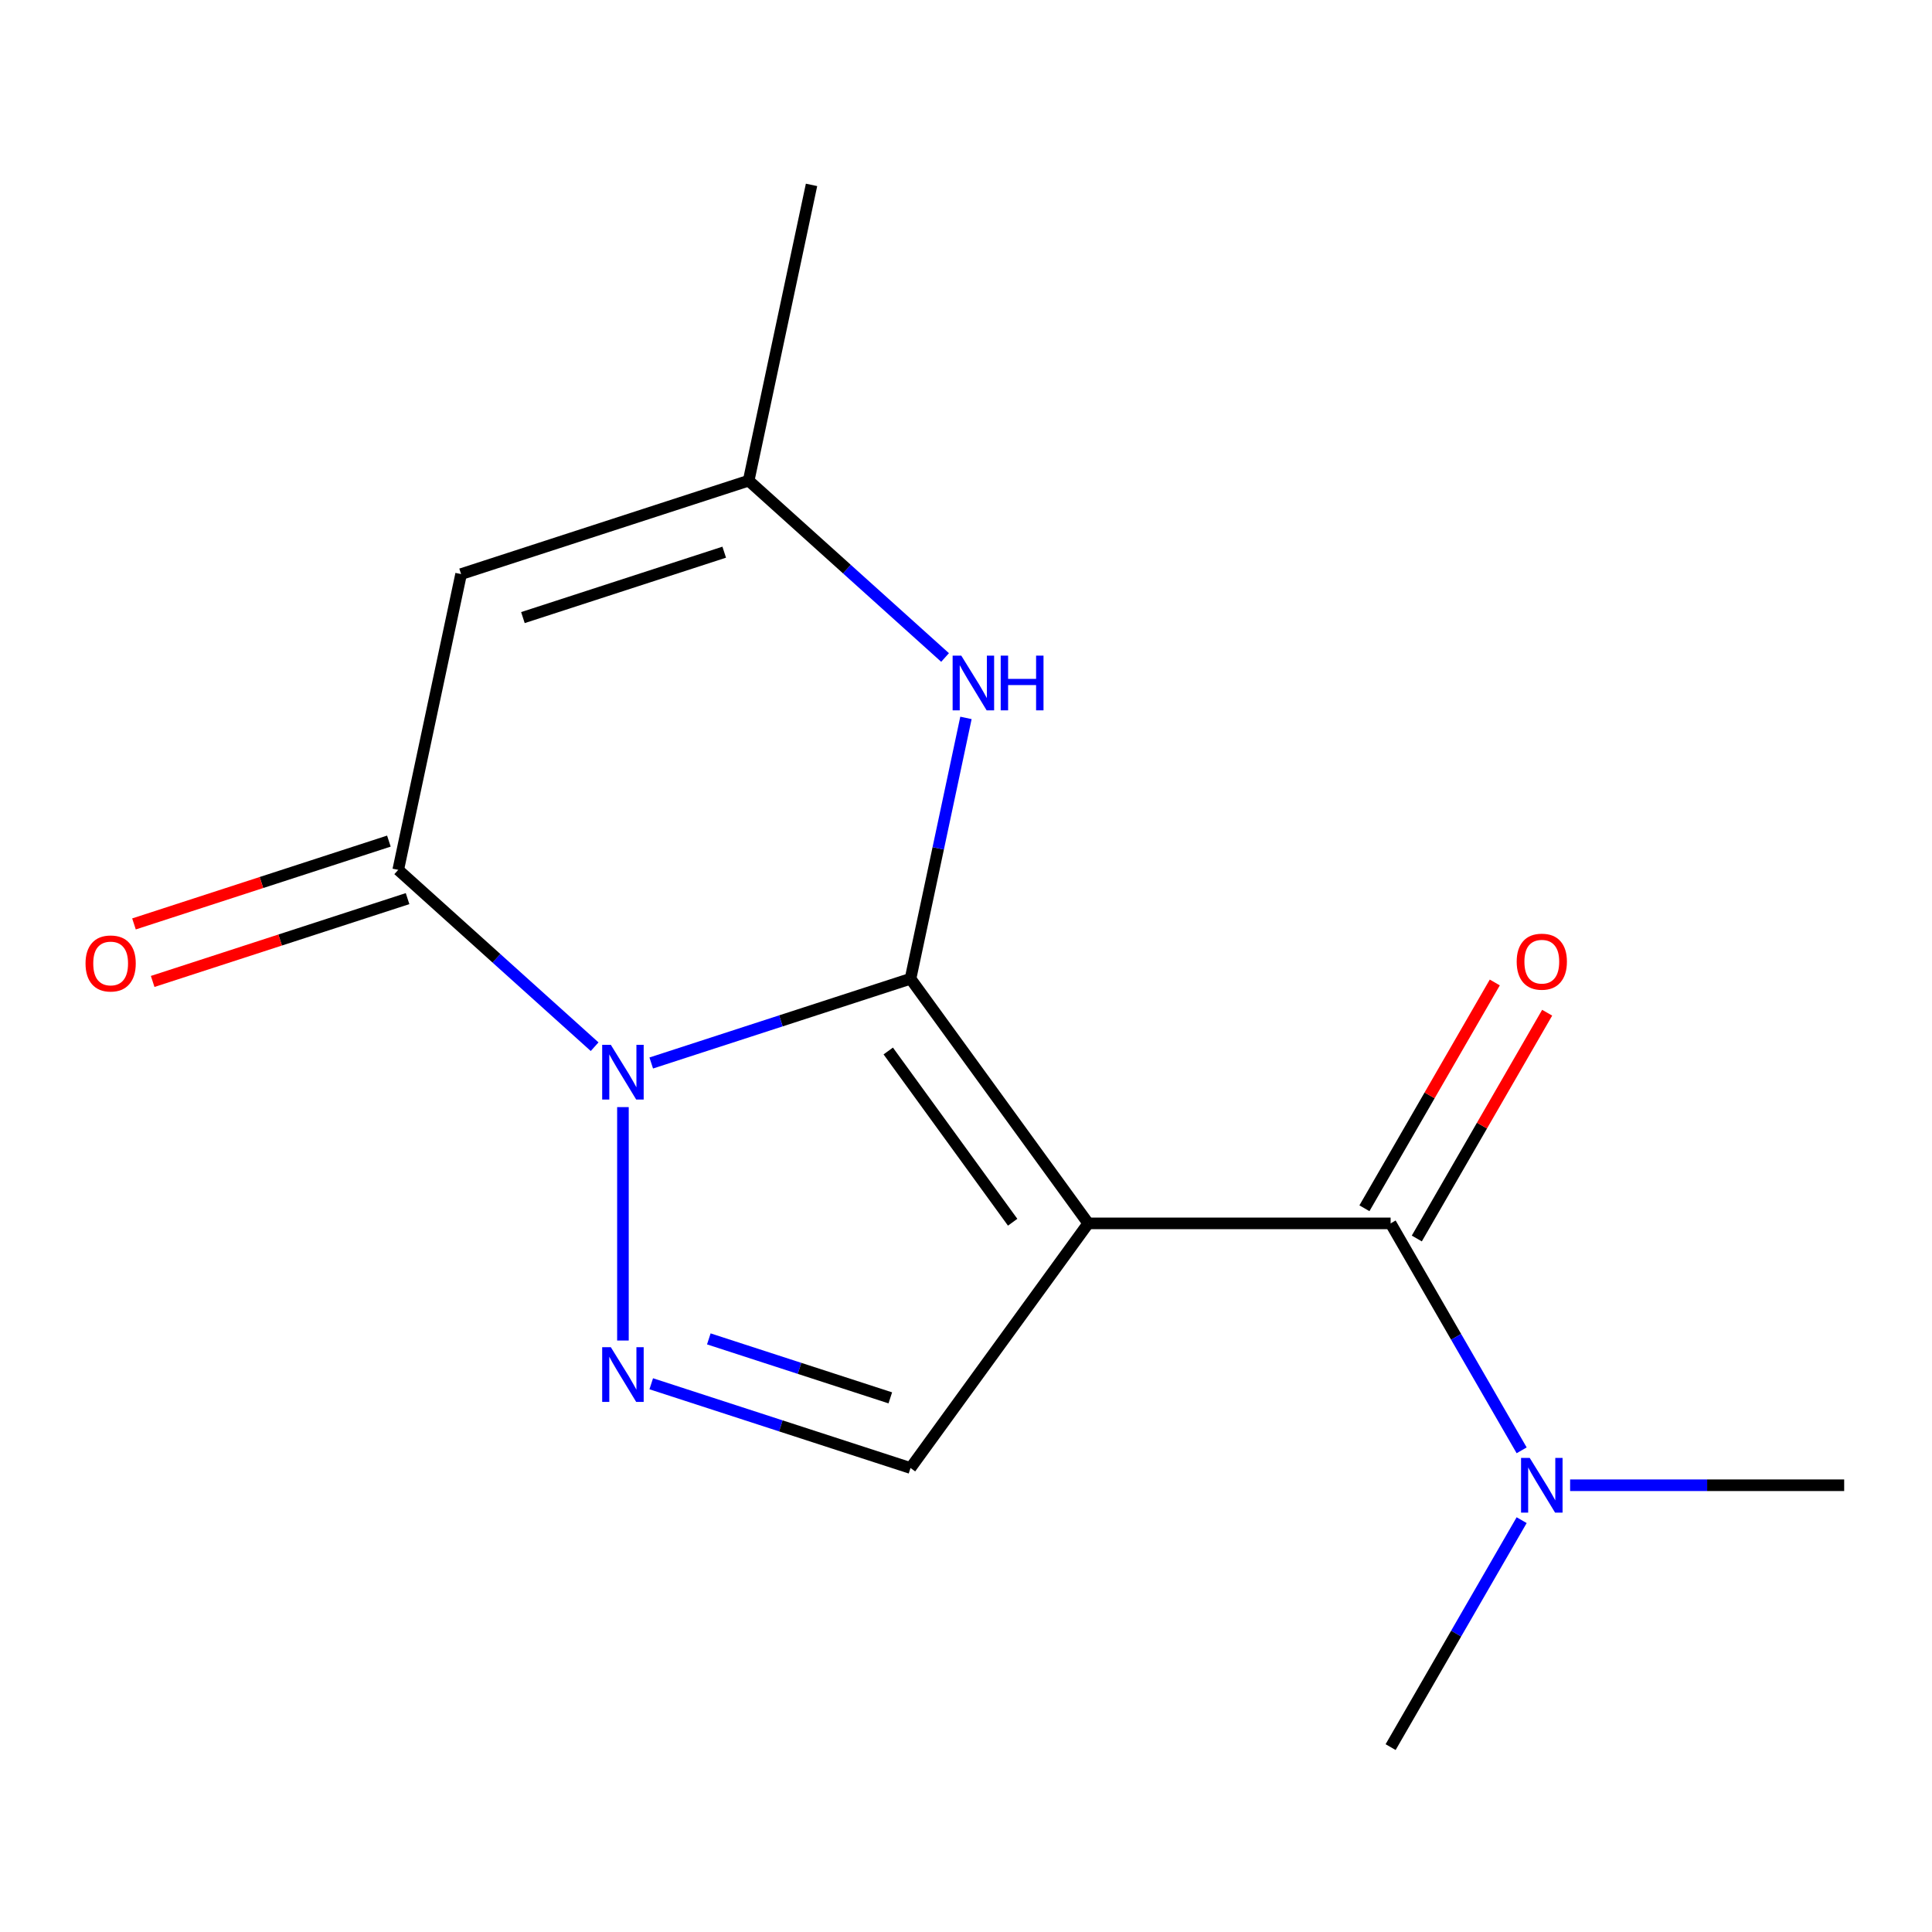 <?xml version='1.0' encoding='iso-8859-1'?>
<svg version='1.1' baseProfile='full'
              xmlns='http://www.w3.org/2000/svg'
                      xmlns:rdkit='http://www.rdkit.org/xml'
                      xmlns:xlink='http://www.w3.org/1999/xlink'
                  xml:space='preserve'
width='1000px' height='1000px' viewBox='0 0 1000 1000'>
<!-- END OF HEADER -->
<rect style='opacity:1.0;fill:#FFFFFF;stroke:none' width='1000' height='1000' x='0' y='0'> </rect>
<path class='bond-0' d='M 471.278,506.601 L 404.18,528.403' style='fill:none;fill-rule:evenodd;stroke:#000000;stroke-width:6px;stroke-linecap:butt;stroke-linejoin:miter;stroke-opacity:1' />
<path class='bond-0' d='M 404.18,528.403 L 337.082,550.204' style='fill:none;fill-rule:evenodd;stroke:#0000FF;stroke-width:6px;stroke-linecap:butt;stroke-linejoin:miter;stroke-opacity:1' />
<path class='bond-1' d='M 471.278,506.601 L 563.272,633.22' style='fill:none;fill-rule:evenodd;stroke:#000000;stroke-width:6px;stroke-linecap:butt;stroke-linejoin:miter;stroke-opacity:1' />
<path class='bond-1' d='M 459.754,543.993 L 524.149,632.626' style='fill:none;fill-rule:evenodd;stroke:#000000;stroke-width:6px;stroke-linecap:butt;stroke-linejoin:miter;stroke-opacity:1' />
<path class='bond-5' d='M 471.278,506.601 L 485.628,439.093' style='fill:none;fill-rule:evenodd;stroke:#000000;stroke-width:6px;stroke-linecap:butt;stroke-linejoin:miter;stroke-opacity:1' />
<path class='bond-5' d='M 485.628,439.093 L 499.977,371.585' style='fill:none;fill-rule:evenodd;stroke:#0000FF;stroke-width:6px;stroke-linecap:butt;stroke-linejoin:miter;stroke-opacity:1' />
<path class='bond-2' d='M 322.429,573.038 L 322.429,693.854' style='fill:none;fill-rule:evenodd;stroke:#0000FF;stroke-width:6px;stroke-linecap:butt;stroke-linejoin:miter;stroke-opacity:1' />
<path class='bond-3' d='M 307.776,541.772 L 256.948,496.006' style='fill:none;fill-rule:evenodd;stroke:#0000FF;stroke-width:6px;stroke-linecap:butt;stroke-linejoin:miter;stroke-opacity:1' />
<path class='bond-3' d='M 256.948,496.006 L 206.12,450.24' style='fill:none;fill-rule:evenodd;stroke:#000000;stroke-width:6px;stroke-linecap:butt;stroke-linejoin:miter;stroke-opacity:1' />
<path class='bond-4' d='M 563.272,633.22 L 719.781,633.22' style='fill:none;fill-rule:evenodd;stroke:#000000;stroke-width:6px;stroke-linecap:butt;stroke-linejoin:miter;stroke-opacity:1' />
<path class='bond-7' d='M 563.272,633.22 L 471.278,759.839' style='fill:none;fill-rule:evenodd;stroke:#000000;stroke-width:6px;stroke-linecap:butt;stroke-linejoin:miter;stroke-opacity:1' />
<path class='bond-15' d='M 337.082,716.236 L 404.18,738.037' style='fill:none;fill-rule:evenodd;stroke:#0000FF;stroke-width:6px;stroke-linecap:butt;stroke-linejoin:miter;stroke-opacity:1' />
<path class='bond-15' d='M 404.18,738.037 L 471.278,759.839' style='fill:none;fill-rule:evenodd;stroke:#000000;stroke-width:6px;stroke-linecap:butt;stroke-linejoin:miter;stroke-opacity:1' />
<path class='bond-15' d='M 366.884,693.006 L 413.853,708.267' style='fill:none;fill-rule:evenodd;stroke:#0000FF;stroke-width:6px;stroke-linecap:butt;stroke-linejoin:miter;stroke-opacity:1' />
<path class='bond-15' d='M 413.853,708.267 L 460.822,723.529' style='fill:none;fill-rule:evenodd;stroke:#000000;stroke-width:6px;stroke-linecap:butt;stroke-linejoin:miter;stroke-opacity:1' />
<path class='bond-10' d='M 201.284,435.355 L 135.315,456.79' style='fill:none;fill-rule:evenodd;stroke:#000000;stroke-width:6px;stroke-linecap:butt;stroke-linejoin:miter;stroke-opacity:1' />
<path class='bond-10' d='M 135.315,456.79 L 69.347,478.224' style='fill:none;fill-rule:evenodd;stroke:#FF0000;stroke-width:6px;stroke-linecap:butt;stroke-linejoin:miter;stroke-opacity:1' />
<path class='bond-10' d='M 210.956,465.125 L 144.988,486.56' style='fill:none;fill-rule:evenodd;stroke:#000000;stroke-width:6px;stroke-linecap:butt;stroke-linejoin:miter;stroke-opacity:1' />
<path class='bond-10' d='M 144.988,486.56 L 79.02,507.994' style='fill:none;fill-rule:evenodd;stroke:#FF0000;stroke-width:6px;stroke-linecap:butt;stroke-linejoin:miter;stroke-opacity:1' />
<path class='bond-16' d='M 206.12,450.24 L 238.66,297.151' style='fill:none;fill-rule:evenodd;stroke:#000000;stroke-width:6px;stroke-linecap:butt;stroke-linejoin:miter;stroke-opacity:1' />
<path class='bond-9' d='M 719.781,633.22 L 753.692,691.954' style='fill:none;fill-rule:evenodd;stroke:#000000;stroke-width:6px;stroke-linecap:butt;stroke-linejoin:miter;stroke-opacity:1' />
<path class='bond-9' d='M 753.692,691.954 L 787.602,750.688' style='fill:none;fill-rule:evenodd;stroke:#0000FF;stroke-width:6px;stroke-linecap:butt;stroke-linejoin:miter;stroke-opacity:1' />
<path class='bond-11' d='M 733.336,641.046 L 767.073,582.611' style='fill:none;fill-rule:evenodd;stroke:#000000;stroke-width:6px;stroke-linecap:butt;stroke-linejoin:miter;stroke-opacity:1' />
<path class='bond-11' d='M 767.073,582.611 L 800.81,524.177' style='fill:none;fill-rule:evenodd;stroke:#FF0000;stroke-width:6px;stroke-linecap:butt;stroke-linejoin:miter;stroke-opacity:1' />
<path class='bond-11' d='M 706.227,625.395 L 739.964,566.96' style='fill:none;fill-rule:evenodd;stroke:#000000;stroke-width:6px;stroke-linecap:butt;stroke-linejoin:miter;stroke-opacity:1' />
<path class='bond-11' d='M 739.964,566.96 L 773.701,508.526' style='fill:none;fill-rule:evenodd;stroke:#FF0000;stroke-width:6px;stroke-linecap:butt;stroke-linejoin:miter;stroke-opacity:1' />
<path class='bond-8' d='M 489.166,340.319 L 438.337,294.553' style='fill:none;fill-rule:evenodd;stroke:#0000FF;stroke-width:6px;stroke-linecap:butt;stroke-linejoin:miter;stroke-opacity:1' />
<path class='bond-8' d='M 438.337,294.553 L 387.509,248.787' style='fill:none;fill-rule:evenodd;stroke:#000000;stroke-width:6px;stroke-linecap:butt;stroke-linejoin:miter;stroke-opacity:1' />
<path class='bond-6' d='M 238.66,297.151 L 387.509,248.787' style='fill:none;fill-rule:evenodd;stroke:#000000;stroke-width:6px;stroke-linecap:butt;stroke-linejoin:miter;stroke-opacity:1' />
<path class='bond-6' d='M 270.66,319.666 L 374.855,285.811' style='fill:none;fill-rule:evenodd;stroke:#000000;stroke-width:6px;stroke-linecap:butt;stroke-linejoin:miter;stroke-opacity:1' />
<path class='bond-12' d='M 387.509,248.787 L 420.049,95.698' style='fill:none;fill-rule:evenodd;stroke:#000000;stroke-width:6px;stroke-linecap:butt;stroke-linejoin:miter;stroke-opacity:1' />
<path class='bond-13' d='M 812.689,768.761 L 883.617,768.761' style='fill:none;fill-rule:evenodd;stroke:#0000FF;stroke-width:6px;stroke-linecap:butt;stroke-linejoin:miter;stroke-opacity:1' />
<path class='bond-13' d='M 883.617,768.761 L 954.545,768.761' style='fill:none;fill-rule:evenodd;stroke:#000000;stroke-width:6px;stroke-linecap:butt;stroke-linejoin:miter;stroke-opacity:1' />
<path class='bond-14' d='M 787.602,786.834 L 753.692,845.568' style='fill:none;fill-rule:evenodd;stroke:#0000FF;stroke-width:6px;stroke-linecap:butt;stroke-linejoin:miter;stroke-opacity:1' />
<path class='bond-14' d='M 753.692,845.568 L 719.781,904.302' style='fill:none;fill-rule:evenodd;stroke:#000000;stroke-width:6px;stroke-linecap:butt;stroke-linejoin:miter;stroke-opacity:1' />
<path  class='atom-1' d='M 316.169 540.805
L 325.449 555.805
Q 326.369 557.285, 327.849 559.965
Q 329.329 562.645, 329.409 562.805
L 329.409 540.805
L 333.169 540.805
L 333.169 569.125
L 329.289 569.125
L 319.329 552.725
Q 318.169 550.805, 316.929 548.605
Q 315.729 546.405, 315.369 545.725
L 315.369 569.125
L 311.689 569.125
L 311.689 540.805
L 316.169 540.805
' fill='#0000FF'/>
<path  class='atom-3' d='M 316.169 697.315
L 325.449 712.315
Q 326.369 713.795, 327.849 716.475
Q 329.329 719.155, 329.409 719.315
L 329.409 697.315
L 333.169 697.315
L 333.169 725.635
L 329.289 725.635
L 319.329 709.235
Q 318.169 707.315, 316.929 705.115
Q 315.729 702.915, 315.369 702.235
L 315.369 725.635
L 311.689 725.635
L 311.689 697.315
L 316.169 697.315
' fill='#0000FF'/>
<path  class='atom-6' d='M 497.558 339.352
L 506.838 354.352
Q 507.758 355.832, 509.238 358.512
Q 510.718 361.192, 510.798 361.352
L 510.798 339.352
L 514.558 339.352
L 514.558 367.672
L 510.678 367.672
L 500.718 351.272
Q 499.558 349.352, 498.318 347.152
Q 497.118 344.952, 496.758 344.272
L 496.758 367.672
L 493.078 367.672
L 493.078 339.352
L 497.558 339.352
' fill='#0000FF'/>
<path  class='atom-6' d='M 517.958 339.352
L 521.798 339.352
L 521.798 351.392
L 536.278 351.392
L 536.278 339.352
L 540.118 339.352
L 540.118 367.672
L 536.278 367.672
L 536.278 354.592
L 521.798 354.592
L 521.798 367.672
L 517.958 367.672
L 517.958 339.352
' fill='#0000FF'/>
<path  class='atom-10' d='M 791.776 754.601
L 801.056 769.601
Q 801.976 771.081, 803.456 773.761
Q 804.936 776.441, 805.016 776.601
L 805.016 754.601
L 808.776 754.601
L 808.776 782.921
L 804.896 782.921
L 794.936 766.521
Q 793.776 764.601, 792.536 762.401
Q 791.336 760.201, 790.976 759.521
L 790.976 782.921
L 787.296 782.921
L 787.296 754.601
L 791.776 754.601
' fill='#0000FF'/>
<path  class='atom-11' d='M 44.271 498.684
Q 44.271 491.884, 47.631 488.084
Q 50.991 484.284, 57.271 484.284
Q 63.551 484.284, 66.911 488.084
Q 70.271 491.884, 70.271 498.684
Q 70.271 505.564, 66.871 509.484
Q 63.471 513.364, 57.271 513.364
Q 51.031 513.364, 47.631 509.484
Q 44.271 505.604, 44.271 498.684
M 57.271 510.164
Q 61.591 510.164, 63.911 507.284
Q 66.271 504.364, 66.271 498.684
Q 66.271 493.124, 63.911 490.324
Q 61.591 487.484, 57.271 487.484
Q 52.951 487.484, 50.591 490.284
Q 48.271 493.084, 48.271 498.684
Q 48.271 504.404, 50.591 507.284
Q 52.951 510.164, 57.271 510.164
' fill='#FF0000'/>
<path  class='atom-12' d='M 785.036 497.759
Q 785.036 490.959, 788.396 487.159
Q 791.756 483.359, 798.036 483.359
Q 804.316 483.359, 807.676 487.159
Q 811.036 490.959, 811.036 497.759
Q 811.036 504.639, 807.636 508.559
Q 804.236 512.439, 798.036 512.439
Q 791.796 512.439, 788.396 508.559
Q 785.036 504.679, 785.036 497.759
M 798.036 509.239
Q 802.356 509.239, 804.676 506.359
Q 807.036 503.439, 807.036 497.759
Q 807.036 492.199, 804.676 489.399
Q 802.356 486.559, 798.036 486.559
Q 793.716 486.559, 791.356 489.359
Q 789.036 492.159, 789.036 497.759
Q 789.036 503.479, 791.356 506.359
Q 793.716 509.239, 798.036 509.239
' fill='#FF0000'/>
</svg>
